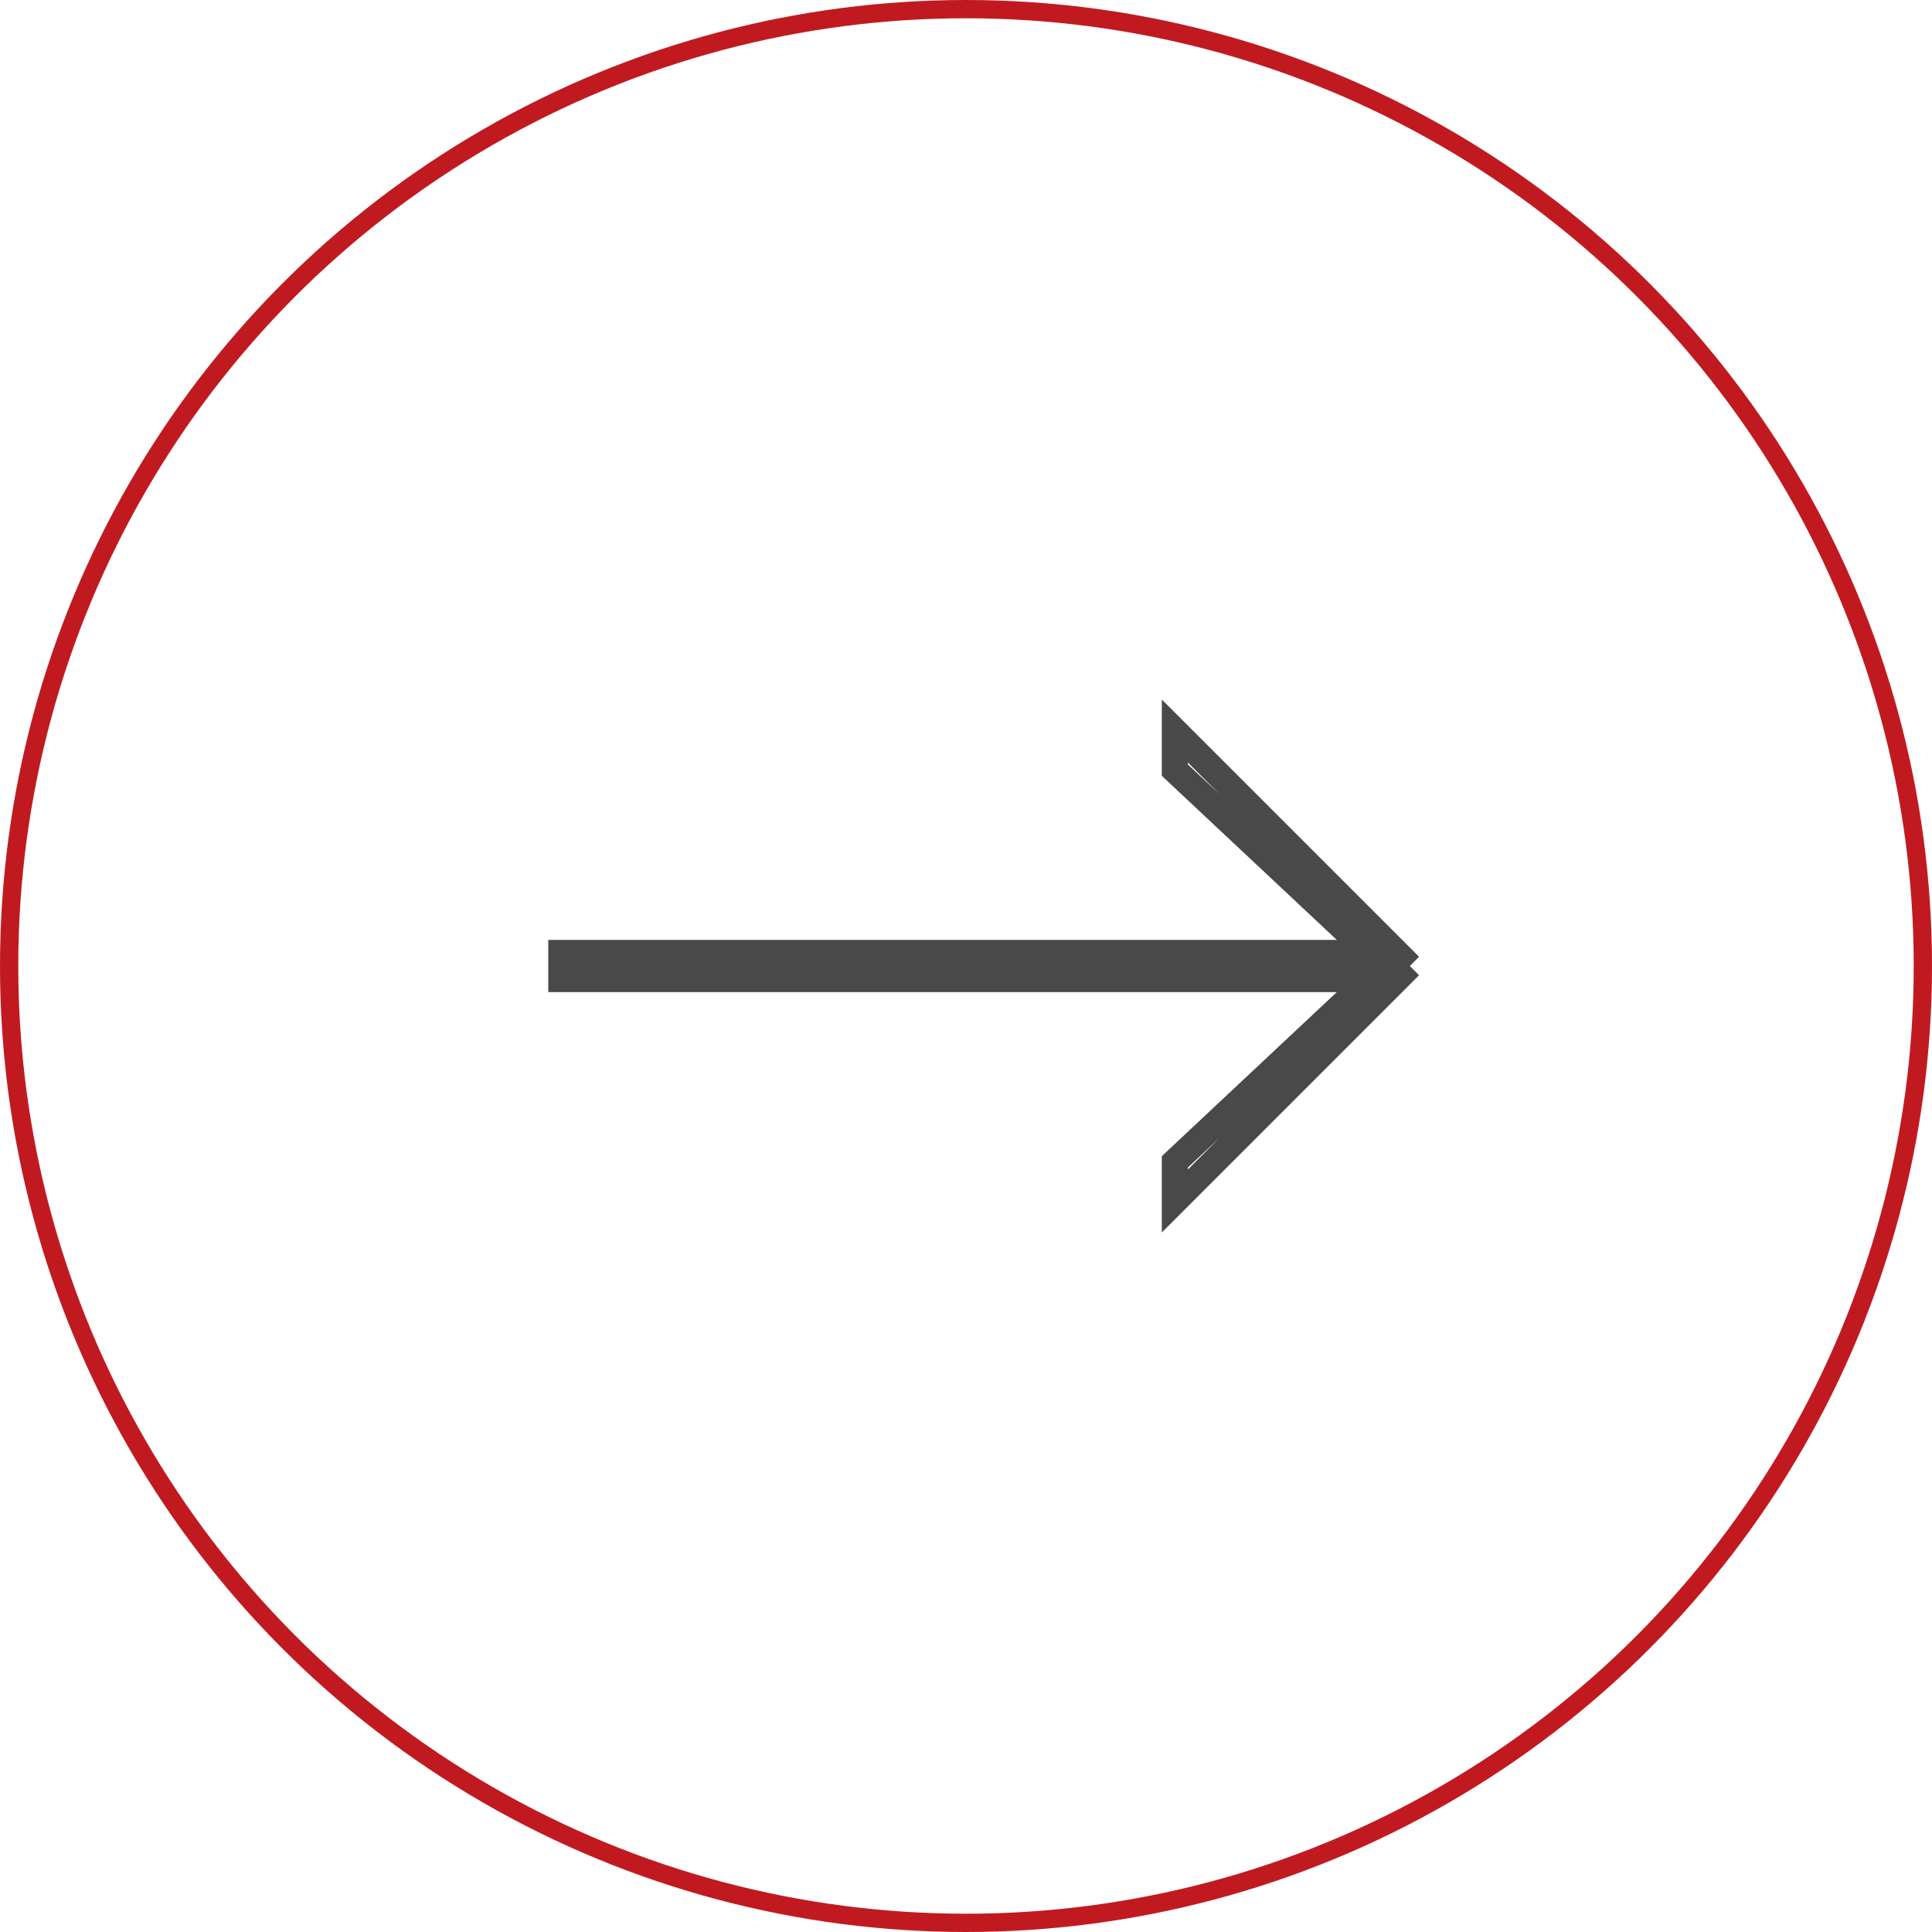 <?xml version="1.0" encoding="UTF-8"?> <svg xmlns="http://www.w3.org/2000/svg" width="74" height="74" viewBox="0 0 74 74" fill="none"> <circle cx="37" cy="37" r="36.65" stroke="#C01A20" stroke-width="0.7"></circle> <g opacity="0.8"> <rect x="53" y="38" width="32" height="2" transform="rotate(-180 53 38)" fill="#1B1B1B"></rect> <path d="M54 37L45 46V44.5L53 37M54 37H53M54 37L45 28V29.5L53 37" stroke="#1B1B1B"></path> </g> </svg> 